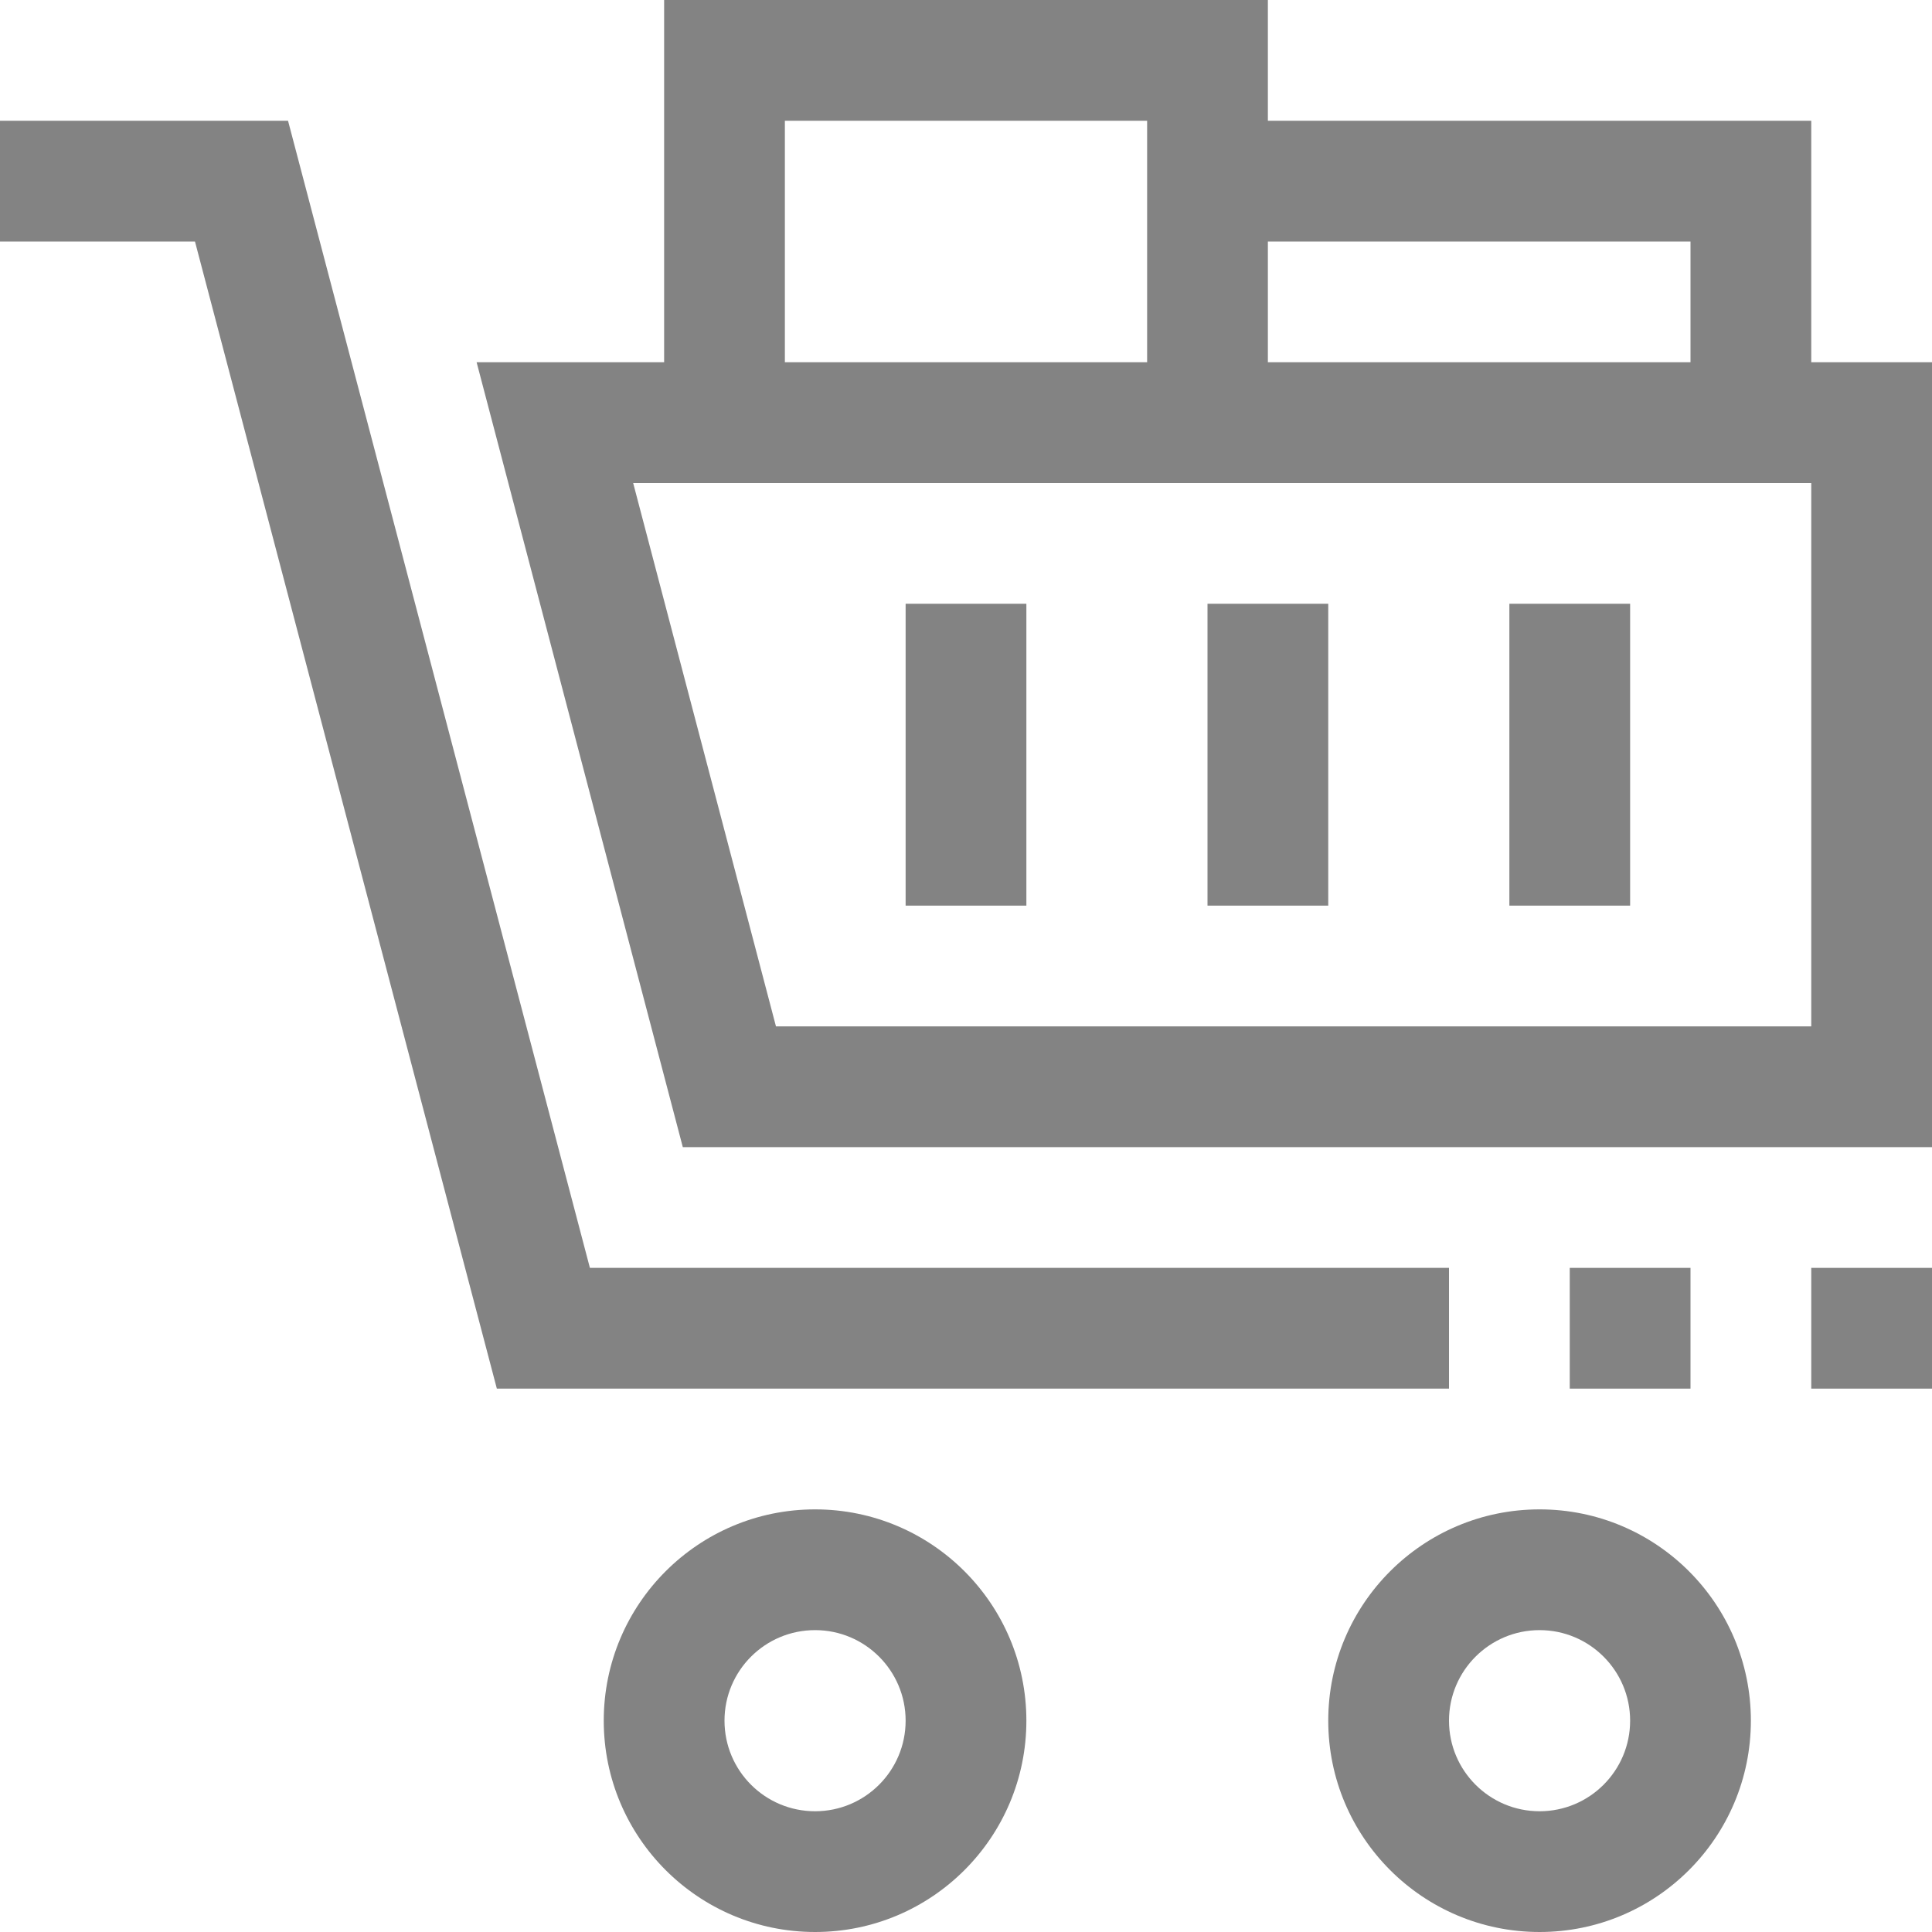<svg width="36" height="36" viewBox="0 0 36 36" fill="none" xmlns="http://www.w3.org/2000/svg">
<path fill-rule="evenodd" clip-rule="evenodd" d="M11.25 32.062C11.25 29.888 13.013 28.125 15.188 28.125C17.362 28.125 19.125 29.888 19.125 32.062C19.125 34.237 17.362 36 15.188 36C13.013 36 11.25 34.237 11.25 32.062ZM13.5 32.062C13.5 32.995 14.255 33.75 15.188 33.75C16.119 33.75 16.875 32.995 16.875 32.062C16.875 31.131 16.119 30.375 15.188 30.375C14.255 30.375 13.5 31.131 13.5 32.062Z" fill="#838383"/>
<path fill-rule="evenodd" clip-rule="evenodd" d="M24.75 32.062C24.75 29.888 26.513 28.125 28.688 28.125C30.862 28.125 32.625 29.888 32.625 32.062C32.625 34.237 30.862 36 28.688 36C26.513 36 24.75 34.237 24.75 32.062ZM27 32.062C27 32.995 27.756 33.75 28.688 33.75C29.619 33.75 30.375 32.995 30.375 32.062C30.375 31.131 29.619 30.375 28.688 30.375C27.756 30.375 27 31.131 27 32.062Z" fill="#838383"/>
<rect x="29.25" y="23.625" width="2.25" height="2.25" fill="#838383"/>
<path fill-rule="evenodd" clip-rule="evenodd" d="M27 23.625H10.992L5.367 2.25H0V4.5H3.633L9.258 25.875H27V23.625Z" fill="#838383"/>
<rect x="33.75" y="23.625" width="2.25" height="2.25" fill="#838383"/>
<path fill-rule="evenodd" clip-rule="evenodd" d="M23.625 2.25H33.75V6.75H36V21.375H12.723L8.881 6.75H12.375V0H23.625V2.25ZM31.5 4.5H23.625V6.75H31.5V4.5ZM14.625 2.25H21.375V6.75H14.625V2.25ZM14.459 19.125H33.75V9H11.798L14.459 19.125Z" fill="#838383"/>
<rect x="28.125" y="11.25" width="2.25" height="5.625" fill="#838383"/>
<rect x="22.5" y="11.25" width="2.25" height="5.625" fill="#838383"/>
<rect x="16.875" y="11.25" width="2.25" height="5.625" fill="#838383"/>
</svg>
